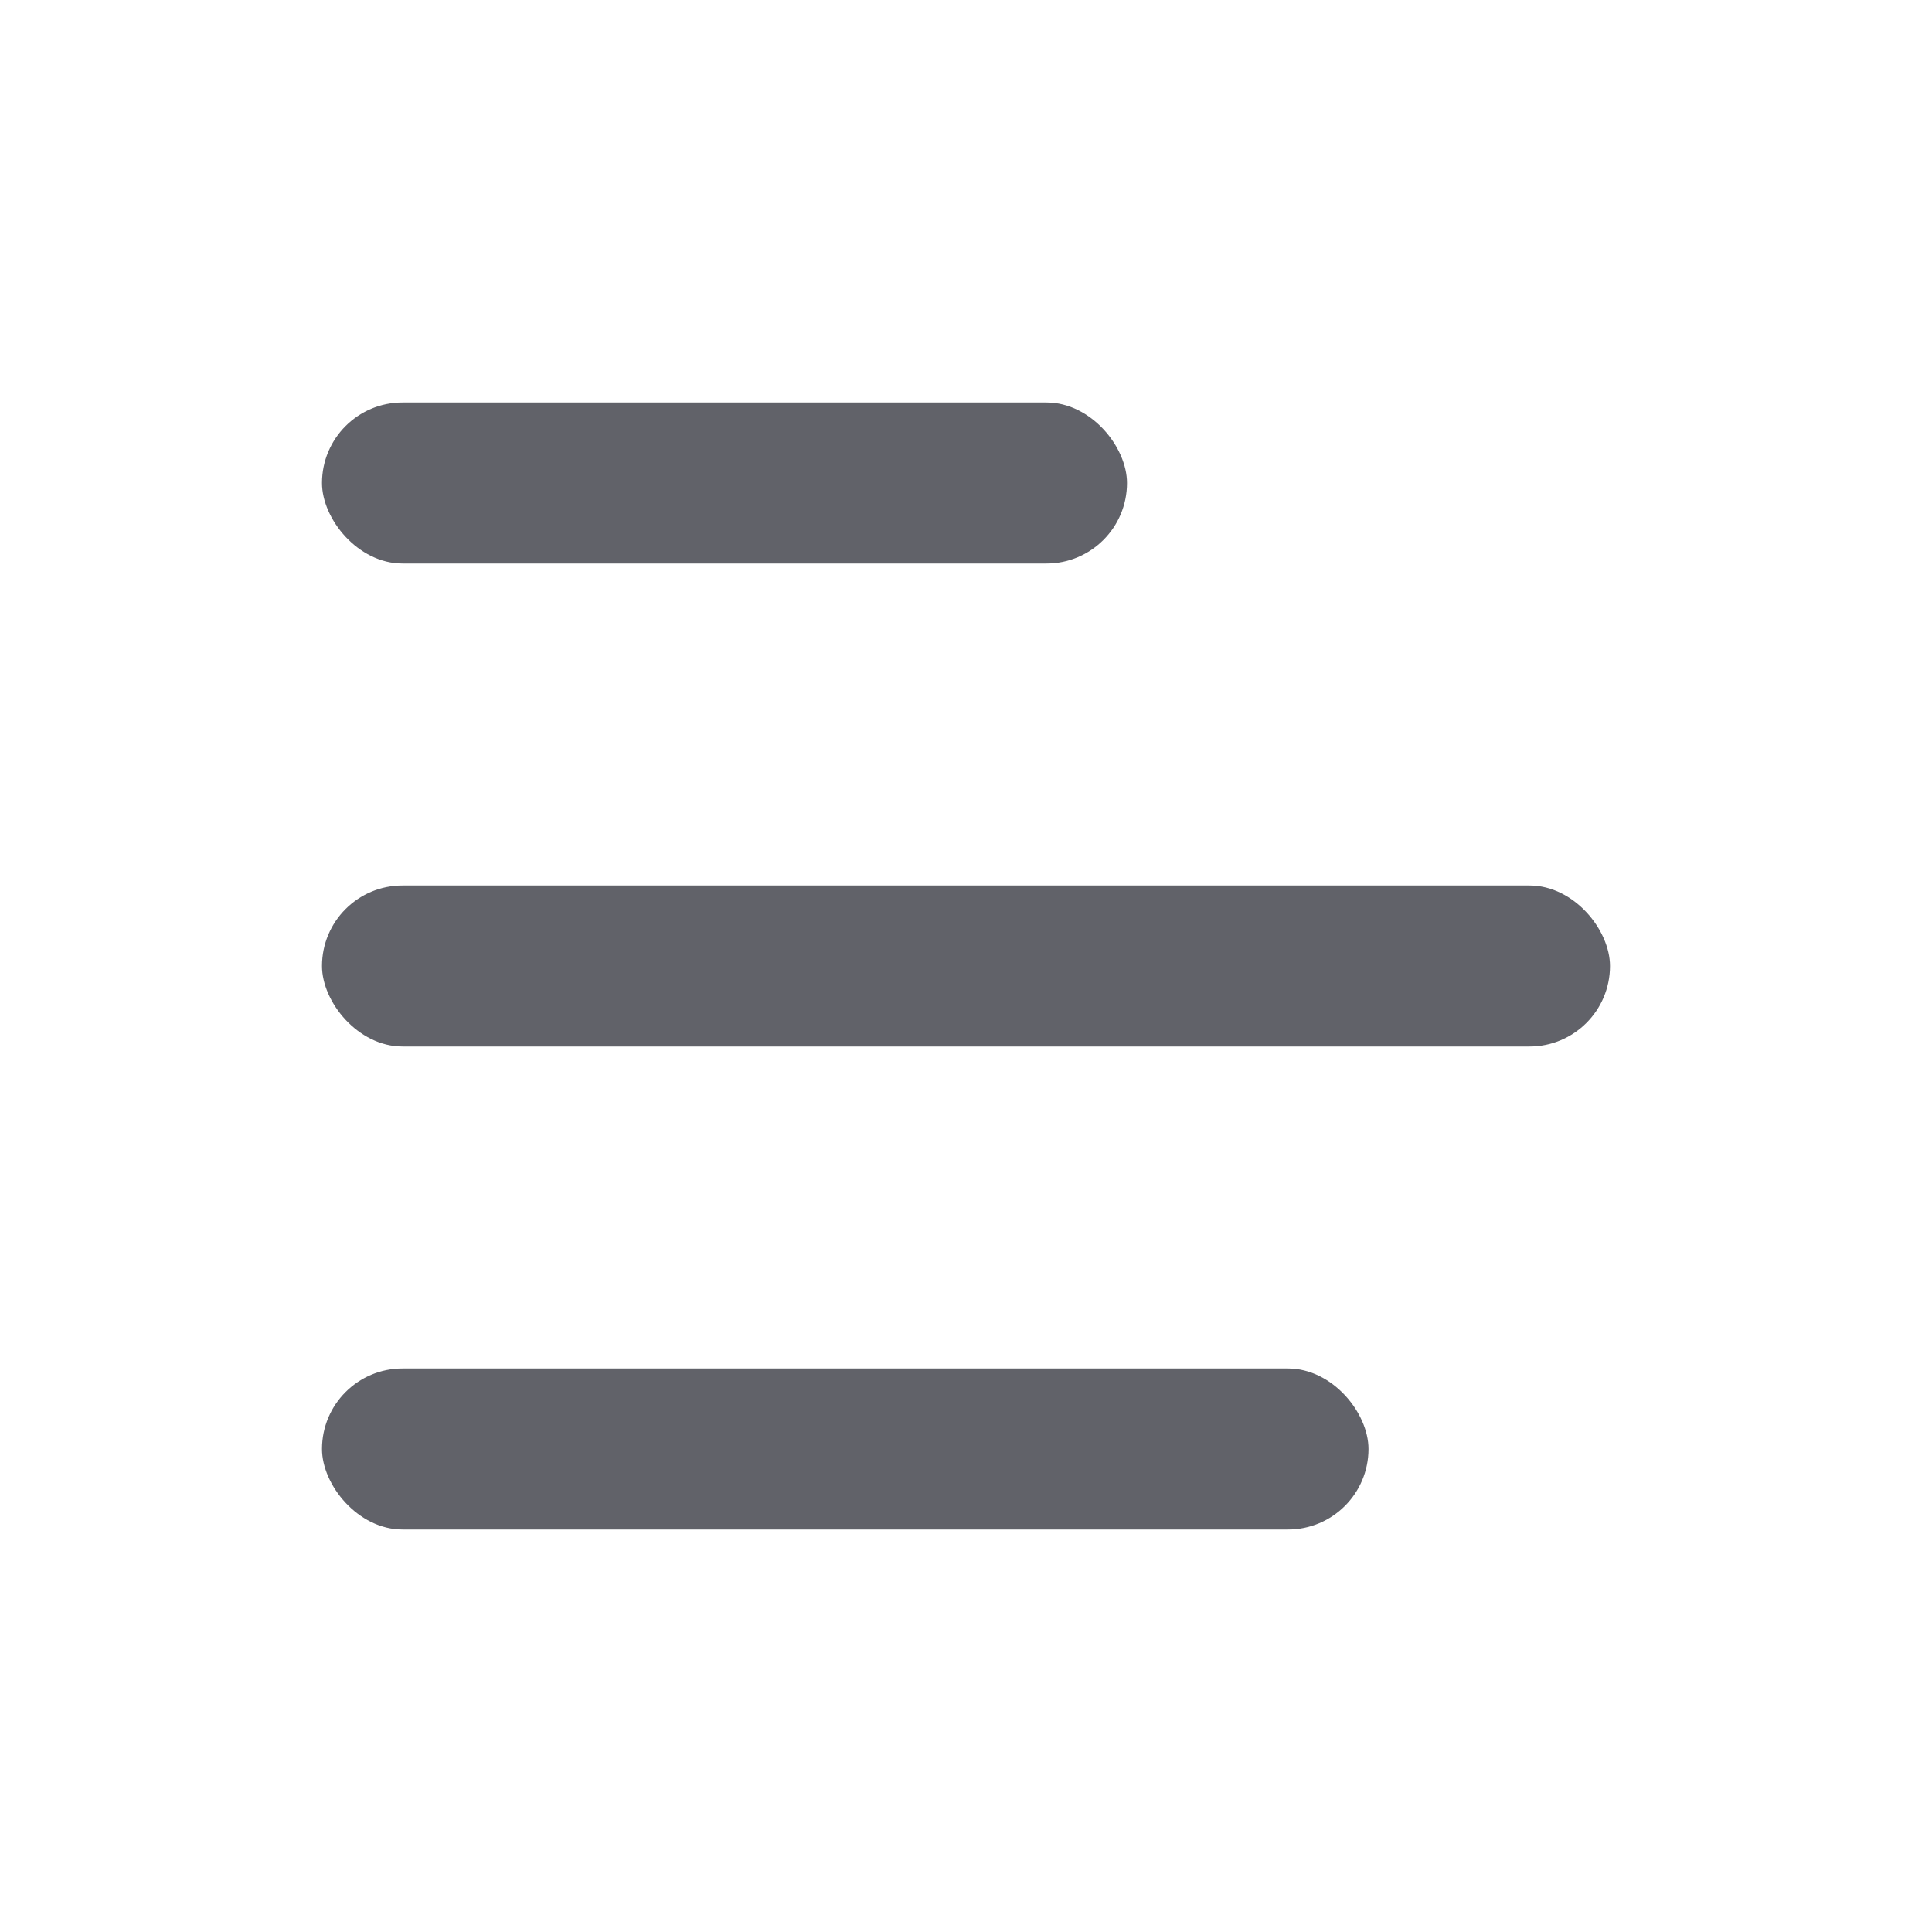 <?xml version="1.0" encoding="UTF-8"?>
<svg width="24px" height="24px" viewBox="0 0 24 24" version="1.1" xmlns="http://www.w3.org/2000/svg" xmlns:xlink="http://www.w3.org/1999/xlink">
    <!-- Generator: Sketch 60.1 (88133) - https://sketch.com -->
    <title>menu</title>
    <desc>Created with Sketch.</desc>
    <g id="menu" stroke="none" stroke-width="1" fill="none" fill-rule="evenodd">
        <rect id="Rectangle" fill="#616269" x="4" y="5" width="10" height="2" rx="1"></rect>
        <rect id="Rectangle" fill="#616269" x="4" y="11" width="16" height="2" rx="1"></rect>
        <rect id="Rectangle" fill="#616269" x="4" y="17" width="13" height="2" rx="1"></rect>
    </g>
</svg>